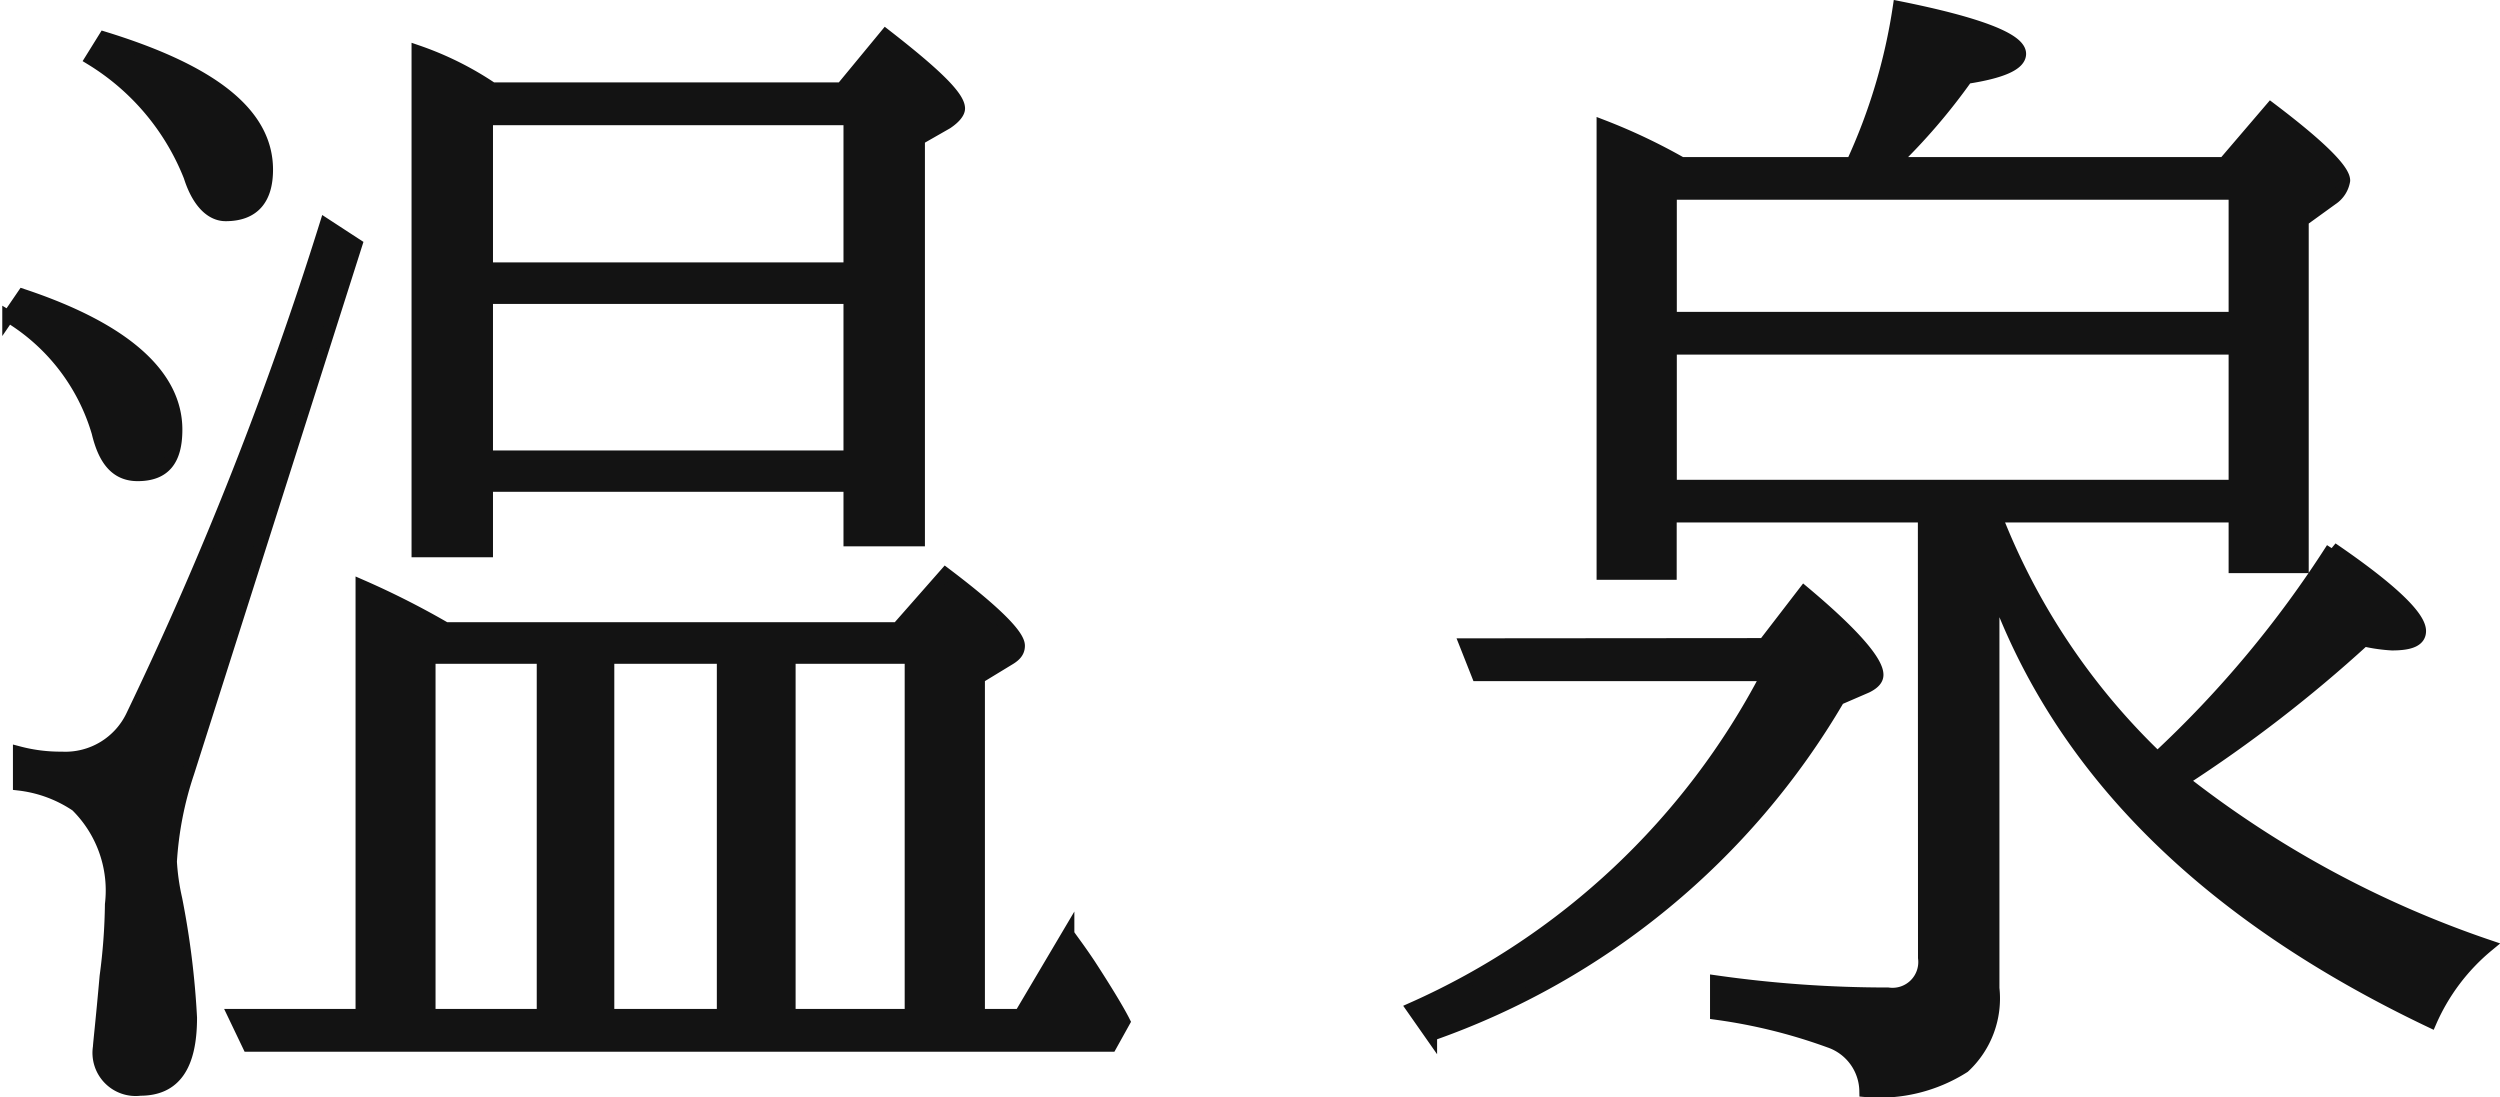 <svg xmlns="http://www.w3.org/2000/svg" width="82.512" height="36.208" viewBox="0 0 82.512 36.208"><path d="M-32.868-25.784a119.843,119.843,0,0,1-6.38,16.192A2.437,2.437,0,0,1-41.58-8.184a5.365,5.365,0,0,1-1.408-.176V-7.3a4.256,4.256,0,0,1,1.892.7,3.927,3.927,0,0,1,1.144,3.256,19.392,19.392,0,0,1-.176,2.376c-.132,1.5-.22,2.244-.22,2.332a1.225,1.225,0,0,0,1.364,1.408c1.144,0,1.672-.792,1.672-2.376A27.5,27.5,0,0,0-37.8-3.52a7.5,7.5,0,0,1-.176-1.232A11.357,11.357,0,0,1-37.4-7.7l5.544-17.424Zm-7.744-5.456a7.955,7.955,0,0,1,3.256,3.872c.264.836.7,1.276,1.188,1.276.924,0,1.364-.528,1.364-1.5,0-1.848-1.8-3.256-5.368-4.356Zm-2.728,8.492a6.674,6.674,0,0,1,2.948,3.828c.22.924.616,1.408,1.32,1.408.88,0,1.276-.484,1.276-1.5,0-1.76-1.628-3.3-5.06-4.444ZM-25.7-11.484V.308h-3.74V-11.484Zm12.144,0V.308h-4V-11.484ZM-19.756.308H-23.54V-11.484h3.784Zm8.448-11.132,1.012-.616c.22-.132.308-.264.308-.44,0-.352-.792-1.144-2.42-2.376l-1.584,1.8H-28.908A27.6,27.6,0,0,0-31.68-13.86V.308H-35.9l.484,1.012H-6.952l.44-.792C-6.688.176-7.084-.484-7.656-1.364c-.44-.66-.7-.968-.7-1.012L-9.944.308h-1.364Zm-16.236-7.3v-5.236h11.968v5.236ZM-15.576-29.26v4.928H-27.544V-29.26Zm-11.792-1.012A10.551,10.551,0,0,0-29.832-31.5V-15h2.288V-17.16h11.968v1.8h2.288V-28.6l.924-.528c.264-.176.4-.352.4-.484,0-.4-.836-1.188-2.42-2.42l-1.452,1.76ZM4.752-11.924l.4,1.012H14.7a24.333,24.333,0,0,1-11.7,11l.616.88A25.238,25.238,0,0,0,17.072-10.12l.924-.4c.264-.132.352-.264.352-.4,0-.44-.792-1.364-2.42-2.728l-1.32,1.716ZM11.528-22.7V-26.8H30.14V-22.7Zm0,5.544v-4.532H30.14v4.532Zm8.36,15.576A1.05,1.05,0,0,1,18.7-.4a40.091,40.091,0,0,1-5.676-.4V.264a18,18,0,0,1,3.74.924,1.751,1.751,0,0,1,1.188,1.628,5.2,5.2,0,0,0,3.256-.792,3.087,3.087,0,0,0,.968-2.6V-13.9Q25.41-4.8,36.608.528A6.764,6.764,0,0,1,38.5-1.98,34.064,34.064,0,0,1,28.424-7.436a45.452,45.452,0,0,0,5.984-4.62,5.562,5.562,0,0,0,.924.132c.616,0,.924-.132.924-.44,0-.484-.968-1.408-2.9-2.728a35.6,35.6,0,0,1-5.764,6.908,22.207,22.207,0,0,1-5.324-7.964H30.14v1.672h2.244v-11.44l.968-.7a.911.911,0,0,0,.4-.616c0-.352-.792-1.144-2.42-2.376l-1.54,1.8H18.876a20.1,20.1,0,0,0,2.42-2.816c1.144-.176,1.76-.44,1.76-.792,0-.484-1.364-1.012-4-1.54a18.932,18.932,0,0,1-1.54,5.148H11.88a19.367,19.367,0,0,0-2.6-1.232v14.784h2.244v-1.892h8.36Z" transform="translate(43.615 33.192)" fill="#131313" stroke="#131313" stroke-width="0.4"/></svg>
